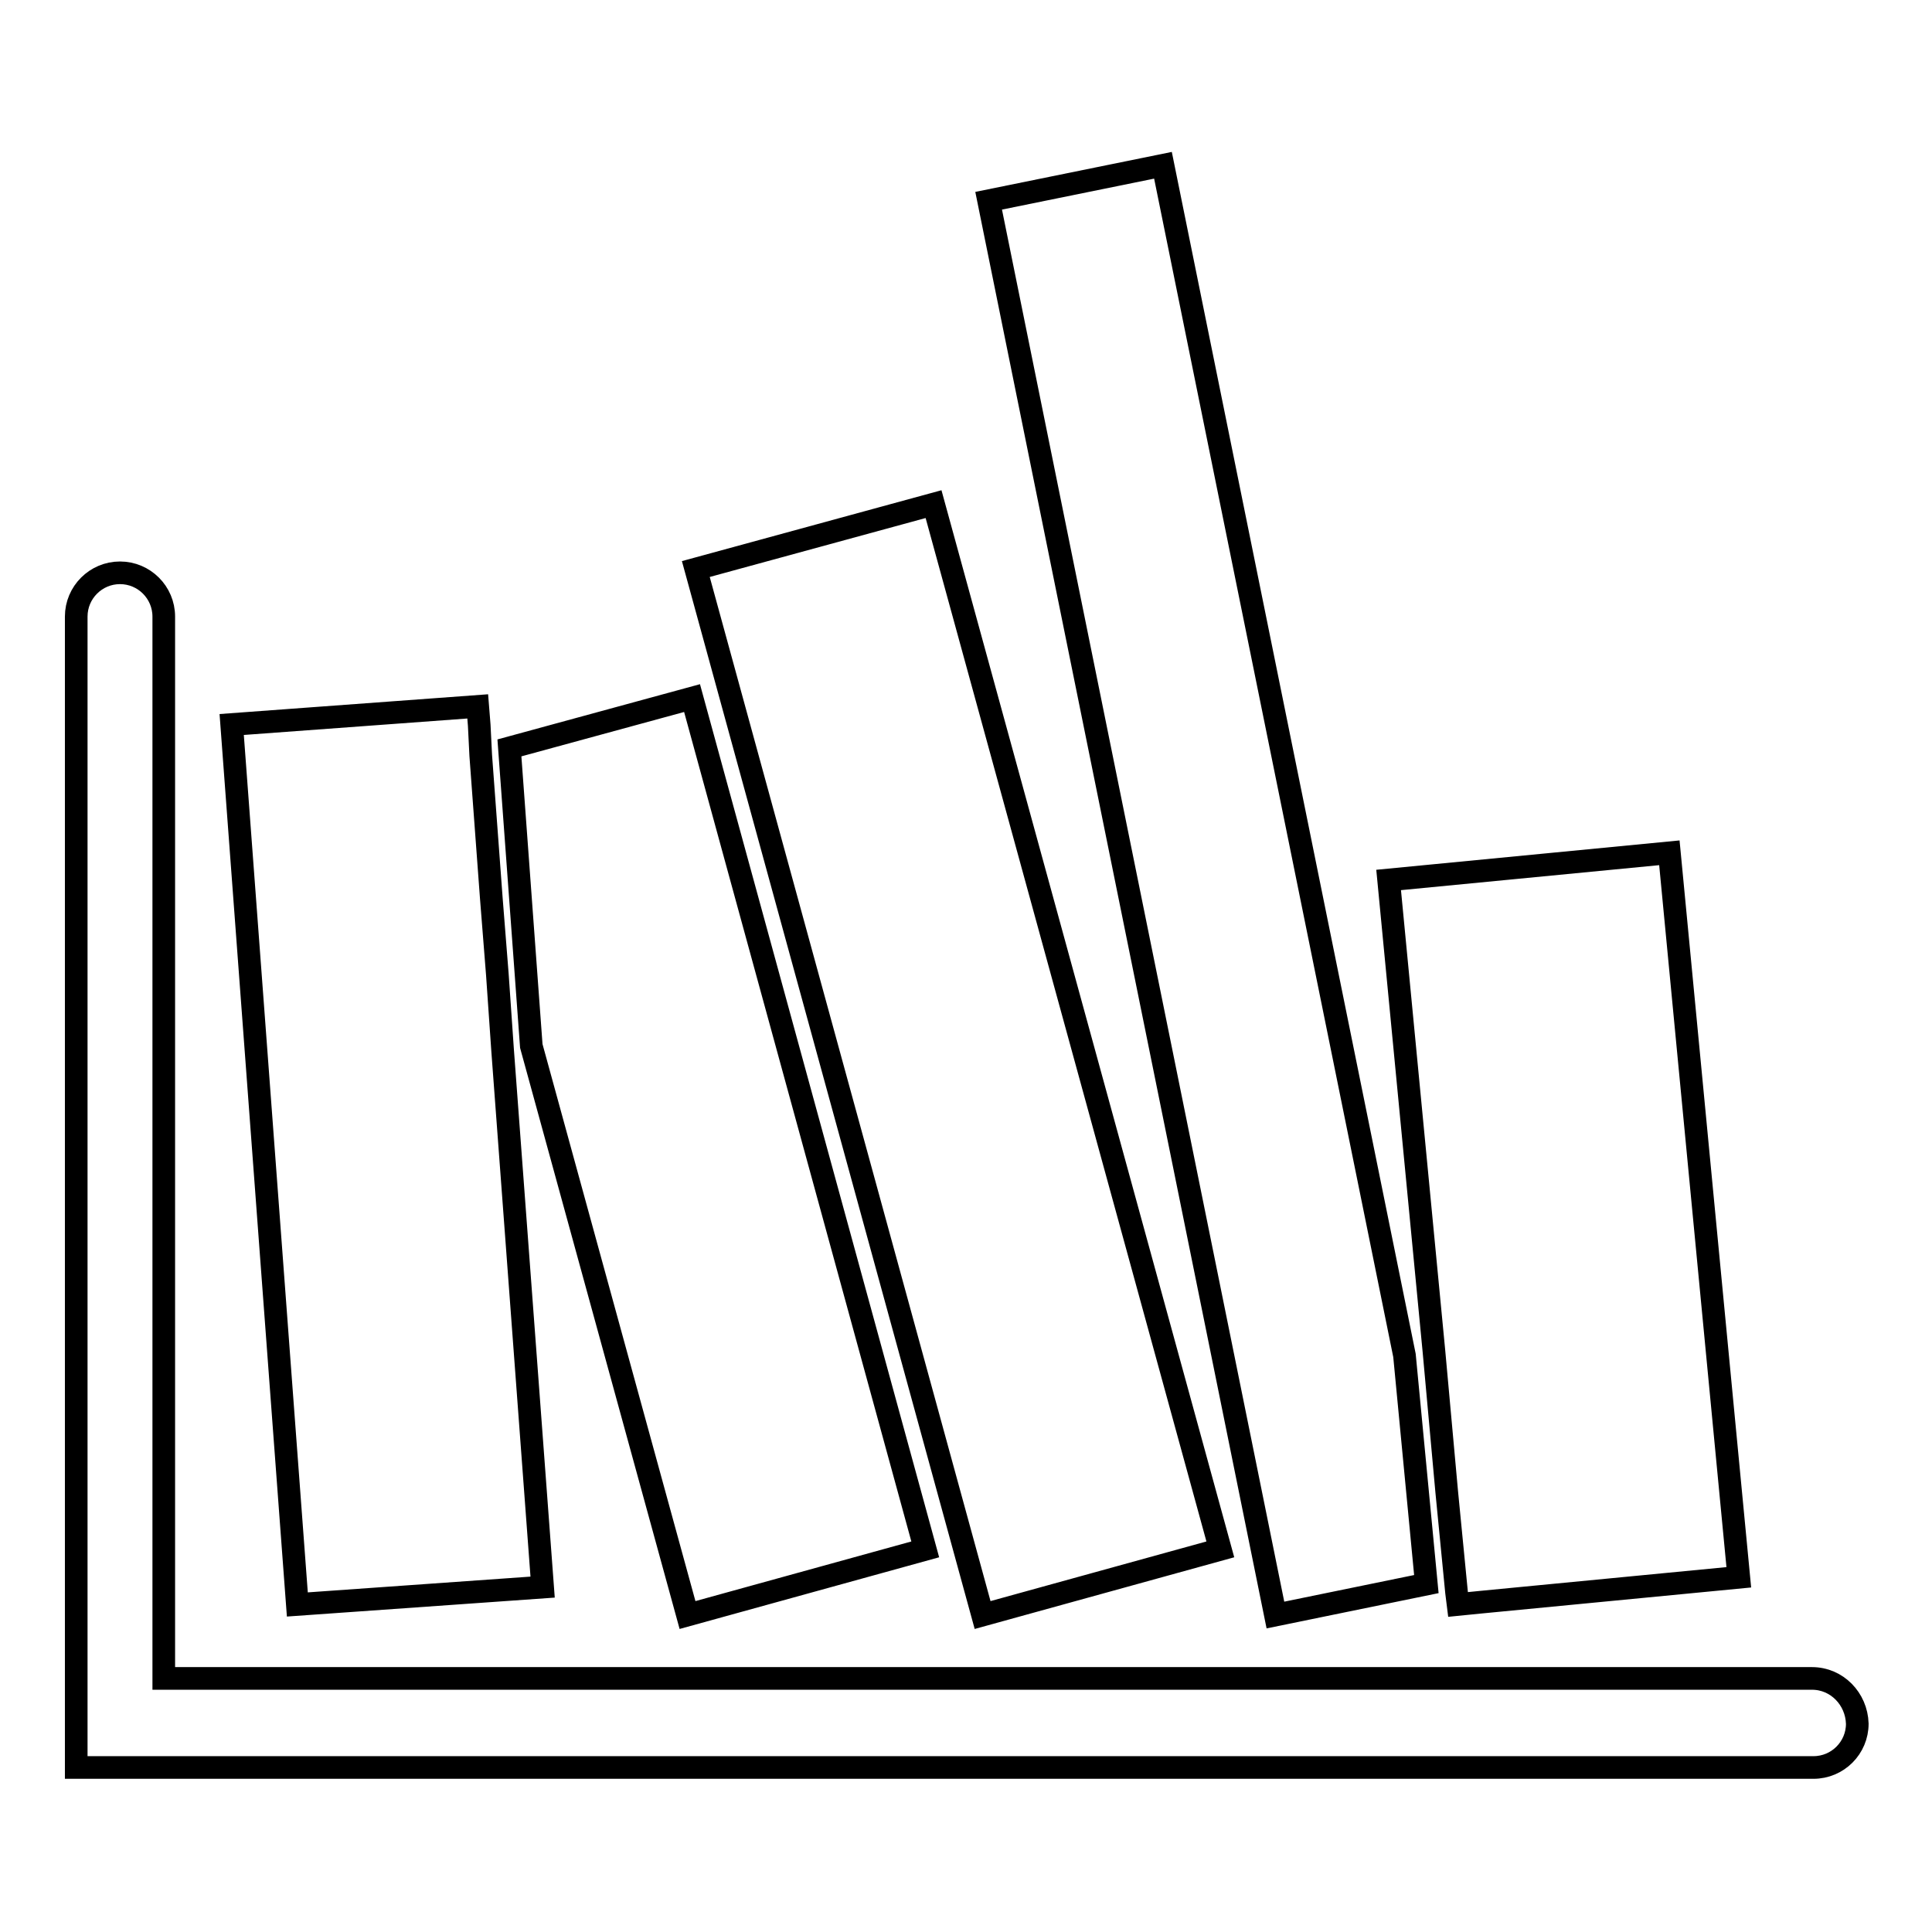 <?xml version="1.0" encoding="utf-8"?>
<!-- Svg Vector Icons : http://www.onlinewebfonts.com/icon -->
<!DOCTYPE svg PUBLIC "-//W3C//DTD SVG 1.1//EN" "http://www.w3.org/Graphics/SVG/1.1/DTD/svg11.dtd">
<svg version="1.1" xmlns="http://www.w3.org/2000/svg" xmlns:xlink="http://www.w3.org/1999/xlink" x="0px" y="0px" viewBox="0 0 256 256" enable-background="new 0 0 256 256" xml:space="preserve">
<g><g><g><path stroke-width="3" fill-opacity="0" stroke="#000000"  d="M70.4,138.6l-2.9-39.5l24.2-6.6l30.9,112.8L91.1,214L70.4,138.6z M189,209.9l-2.9-30.3L154.1,21.9L131,26.6l38,187.4L189,209.9z M191.7,197.7L193,211l0.2,1.6l3-0.3l34.2-3.3l-9.2-96l-37.2,3.6l6,62.4L191.7,197.7z M71.9,210.3l-5.3-71.1l-0.7-10.1L65.1,119l-1.4-18.9l-0.1-2l-0.1-2l-0.2-2.5l-32.6,2.4l8.7,116.6L71.9,210.3z M161.7,205.3L123.7,66.8l-31.5,8.6L130.2,214L161.7,205.3z M240.1,222.4H21.7V81.7c0-3.2-2.6-5.8-5.8-5.8c-3.2,0-5.8,2.6-5.8,5.8v152.5h230.2c3.2,0,5.8-2.6,5.8-5.8C246,225.1,243.4,222.4,240.1,222.4z"/></g><g></g><g></g><g></g><g></g><g></g><g></g><g></g><g></g><g></g><g></g><g></g><g></g><g></g><g></g><g></g></g></g>
</svg>